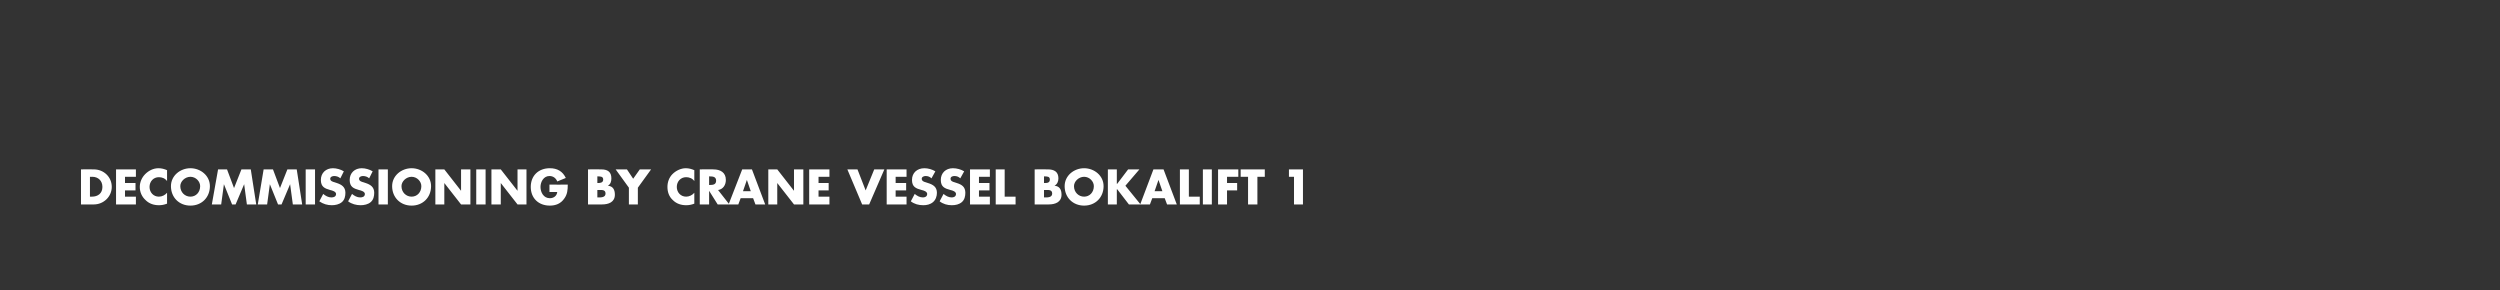 <?xml version="1.0" standalone="no"?><!DOCTYPE svg PUBLIC "-//W3C//DTD SVG 1.1//EN" "http://www.w3.org/Graphics/SVG/1.1/DTD/svg11.dtd"><svg xmlns="http://www.w3.org/2000/svg" version="1.1" width="642px" height="74.6px" viewBox="0 0 642 74.6"><rect x="0" y="0" width="642" height="74.6" fill="#333333" stroke="none"/>  <desc>Decommissioning by crane vessel Bokalift 1</desc>  <defs/>  <g id="Polygon55406">    <path d="M 20.8 43.5 C 20.8 43.5 24.1 43.45 24.1 43.5 C 26.6 43.5 28.7 45.4 28.7 48 C 28.7 50.5 26.6 52.5 24.1 52.5 C 24.1 52.5 20.8 52.5 20.8 52.5 L 20.8 43.5 Z M 23.1 50.5 C 23.1 50.5 23.65 50.51 23.6 50.5 C 25.1 50.5 26.3 49.7 26.3 48 C 26.3 46.4 25.2 45.4 23.7 45.4 C 23.67 45.44 23.1 45.4 23.1 45.4 L 23.1 50.5 Z M 32.1 45.4 L 32.1 47 L 34.8 47 L 34.8 48.9 L 32.1 48.9 L 32.1 50.5 L 34.9 50.5 L 34.9 52.5 L 29.8 52.5 L 29.8 43.5 L 34.9 43.5 L 34.9 45.4 L 32.1 45.4 Z M 42.9 46.5 C 42.4 45.8 41.6 45.5 40.8 45.5 C 39.4 45.5 38.4 46.6 38.4 48 C 38.4 49.4 39.4 50.5 40.8 50.5 C 41.6 50.5 42.4 50.1 42.9 49.5 C 42.9 49.5 42.9 52.3 42.9 52.3 C 42.1 52.6 41.5 52.7 40.8 52.7 C 39.5 52.7 38.3 52.3 37.4 51.4 C 36.4 50.5 35.9 49.3 35.9 48 C 35.9 46.8 36.4 45.6 37.3 44.7 C 38.2 43.8 39.4 43.2 40.7 43.2 C 41.5 43.2 42.2 43.4 42.9 43.7 C 42.9 43.7 42.9 46.5 42.9 46.5 Z M 53.9 47.8 C 53.9 50.7 51.8 52.8 48.9 52.8 C 46 52.8 43.9 50.7 43.9 47.8 C 43.9 45.1 46.3 43.2 48.9 43.2 C 51.5 43.2 53.9 45.1 53.9 47.8 Z M 46.3 47.8 C 46.3 49.4 47.5 50.5 48.9 50.5 C 50.3 50.5 51.4 49.4 51.4 47.8 C 51.4 46.6 50.3 45.4 48.9 45.4 C 47.5 45.4 46.3 46.6 46.3 47.8 Z M 56 43.5 L 58.3 43.5 L 60.1 48.3 L 62 43.5 L 64.4 43.5 L 65.8 52.5 L 63.4 52.5 L 62.7 47.3 L 62.7 47.3 L 60.5 52.5 L 59.6 52.5 L 57.5 47.3 L 57.5 47.3 L 56.8 52.5 L 54.4 52.5 L 56 43.5 Z M 67.7 43.5 L 70.1 43.5 L 71.9 48.3 L 73.8 43.5 L 76.2 43.5 L 77.6 52.5 L 75.2 52.5 L 74.5 47.3 L 74.5 47.3 L 72.3 52.5 L 71.4 52.5 L 69.3 47.3 L 69.3 47.3 L 68.6 52.5 L 66.2 52.5 L 67.7 43.5 Z M 80.9 52.5 L 78.5 52.5 L 78.5 43.5 L 80.9 43.5 L 80.9 52.5 Z M 87.4 45.8 C 87 45.4 86.4 45.2 85.8 45.2 C 85.4 45.2 84.8 45.4 84.8 45.9 C 84.8 46.5 85.5 46.7 85.9 46.8 C 85.9 46.8 86.5 47 86.5 47 C 87.7 47.4 88.7 48 88.7 49.5 C 88.7 50.4 88.5 51.3 87.8 51.9 C 87.1 52.5 86.1 52.7 85.2 52.7 C 84.1 52.7 83 52.4 82 51.7 C 82 51.7 83 49.8 83 49.8 C 83.6 50.3 84.3 50.7 85.1 50.7 C 85.7 50.7 86.3 50.5 86.3 49.8 C 86.3 49.2 85.3 48.9 84.8 48.8 C 83.4 48.4 82.4 48 82.4 46.2 C 82.4 44.4 83.7 43.2 85.5 43.2 C 86.4 43.2 87.5 43.5 88.3 44 C 88.3 44 87.4 45.8 87.4 45.8 Z M 94.8 45.8 C 94.4 45.4 93.8 45.2 93.2 45.2 C 92.8 45.2 92.2 45.4 92.2 45.9 C 92.2 46.5 92.9 46.7 93.3 46.8 C 93.3 46.8 93.9 47 93.9 47 C 95.1 47.4 96.1 48 96.1 49.5 C 96.1 50.4 95.9 51.3 95.2 51.9 C 94.5 52.5 93.5 52.7 92.6 52.7 C 91.5 52.7 90.3 52.4 89.4 51.7 C 89.4 51.7 90.4 49.8 90.4 49.8 C 91 50.3 91.7 50.7 92.5 50.7 C 93.1 50.7 93.7 50.5 93.7 49.8 C 93.7 49.2 92.7 48.9 92.2 48.8 C 90.8 48.4 89.8 48 89.8 46.2 C 89.8 44.4 91.1 43.2 92.9 43.2 C 93.8 43.2 94.9 43.5 95.7 44 C 95.7 44 94.8 45.8 94.8 45.8 Z M 99.6 52.5 L 97.2 52.5 L 97.2 43.5 L 99.6 43.5 L 99.6 52.5 Z M 110.7 47.8 C 110.7 50.7 108.6 52.8 105.7 52.8 C 102.8 52.8 100.7 50.7 100.7 47.8 C 100.7 45.1 103.1 43.2 105.7 43.2 C 108.3 43.2 110.7 45.1 110.7 47.8 Z M 103.1 47.8 C 103.1 49.4 104.3 50.5 105.7 50.5 C 107.1 50.5 108.2 49.4 108.2 47.8 C 108.2 46.6 107.1 45.4 105.7 45.4 C 104.3 45.4 103.1 46.6 103.1 47.8 Z M 111.8 43.5 L 114.1 43.5 L 118.4 49 L 118.4 49 L 118.4 43.5 L 120.8 43.5 L 120.8 52.5 L 118.4 52.5 L 114.1 47 L 114.1 47 L 114.1 52.5 L 111.8 52.5 L 111.8 43.5 Z M 124.7 52.5 L 122.3 52.5 L 122.3 43.5 L 124.7 43.5 L 124.7 52.5 Z M 126.2 43.5 L 128.6 43.5 L 132.9 49 L 132.9 49 L 132.9 43.5 L 135.2 43.5 L 135.2 52.5 L 132.9 52.5 L 128.6 47 L 128.6 47 L 128.6 52.5 L 126.2 52.5 L 126.2 43.5 Z M 145.8 47.4 C 145.8 48.8 145.7 49.9 144.9 51 C 144 52.3 142.7 52.8 141.2 52.8 C 138.3 52.8 136.3 50.9 136.3 48 C 136.3 45.1 138.3 43.2 141.2 43.2 C 143.1 43.2 144.5 44 145.3 45.7 C 145.3 45.7 143.1 46.6 143.1 46.6 C 142.8 45.8 142.1 45.2 141.1 45.2 C 139.6 45.2 138.8 46.7 138.8 48 C 138.8 49.4 139.6 50.9 141.2 50.9 C 142.2 50.9 143 50.3 143.1 49.3 C 143.06 49.3 141.1 49.3 141.1 49.3 L 141.1 47.4 C 141.1 47.4 145.81 47.45 145.8 47.4 Z M 153.4 50.7 C 153.4 50.7 153.65 50.7 153.7 50.7 C 154.4 50.7 155.5 50.7 155.5 49.7 C 155.5 48.6 154.4 48.8 153.6 48.8 C 153.59 48.76 153.4 48.8 153.4 48.8 L 153.4 50.7 Z M 151 52.5 L 151 43.5 C 151 43.5 154.36 43.45 154.4 43.5 C 156 43.5 157 44.1 157 45.8 C 157 46.6 156.8 47.3 156.1 47.7 C 156.1 47.7 156.1 47.7 156.1 47.7 C 157.4 47.8 157.9 48.7 157.9 50 C 157.9 51.9 156.3 52.5 154.6 52.5 C 154.63 52.5 151 52.5 151 52.5 Z M 153.4 47 C 153.4 47 153.62 47 153.6 47 C 154.2 47 154.9 46.9 154.9 46.1 C 154.9 45.3 154.2 45.3 153.5 45.3 C 153.52 45.25 153.4 45.3 153.4 45.3 L 153.4 47 Z M 158.1 43.5 L 161 43.5 L 162.6 45.9 L 164.3 43.5 L 167.2 43.5 L 163.8 48.2 L 163.8 52.5 L 161.5 52.5 L 161.5 48.2 L 158.1 43.5 Z M 178.3 46.5 C 177.8 45.8 177 45.5 176.2 45.5 C 174.8 45.5 173.8 46.6 173.8 48 C 173.8 49.4 174.8 50.5 176.2 50.5 C 177 50.5 177.8 50.1 178.3 49.5 C 178.3 49.5 178.3 52.3 178.3 52.3 C 177.5 52.6 176.9 52.7 176.2 52.7 C 174.9 52.7 173.7 52.3 172.8 51.4 C 171.8 50.5 171.4 49.3 171.4 48 C 171.4 46.8 171.8 45.6 172.7 44.7 C 173.6 43.8 174.9 43.2 176.1 43.2 C 176.9 43.2 177.6 43.4 178.3 43.7 C 178.3 43.7 178.3 46.5 178.3 46.5 Z M 187.3 52.5 L 184.3 52.5 L 182.1 49 L 182.1 49 L 182.1 52.5 L 179.7 52.5 L 179.7 43.5 C 179.7 43.5 183.25 43.45 183.2 43.5 C 185 43.5 186.4 44.3 186.4 46.2 C 186.4 47.5 185.7 48.6 184.4 48.8 C 184.41 48.79 187.3 52.5 187.3 52.5 Z M 182.1 47.5 C 182.1 47.5 182.31 47.51 182.3 47.5 C 183.1 47.5 183.9 47.4 183.9 46.4 C 183.9 45.4 183.1 45.3 182.3 45.3 C 182.31 45.25 182.1 45.3 182.1 45.3 L 182.1 47.5 Z M 190.2 50.9 L 189.6 52.5 L 187.1 52.5 L 190.6 43.5 L 193.1 43.5 L 196.5 52.5 L 194 52.5 L 193.4 50.9 L 190.2 50.9 Z M 191.8 46.2 L 191.8 46.2 L 190.8 49.1 L 192.8 49.1 L 191.8 46.2 Z M 197.3 43.5 L 199.6 43.5 L 203.9 49 L 203.9 49 L 203.9 43.5 L 206.3 43.5 L 206.3 52.5 L 203.9 52.5 L 199.6 47 L 199.6 47 L 199.6 52.5 L 197.3 52.5 L 197.3 43.5 Z M 210.2 45.4 L 210.2 47 L 212.8 47 L 212.8 48.9 L 210.2 48.9 L 210.2 50.5 L 213 50.5 L 213 52.5 L 207.8 52.5 L 207.8 43.5 L 213 43.5 L 213 45.4 L 210.2 45.4 Z M 222.3 48.9 L 224.5 43.5 L 227.1 43.5 L 223.2 52.5 L 221.4 52.5 L 217.6 43.5 L 220.2 43.5 L 222.3 48.9 Z M 230 45.4 L 230 47 L 232.7 47 L 232.7 48.9 L 230 48.9 L 230 50.5 L 232.8 50.5 L 232.8 52.5 L 227.7 52.5 L 227.7 43.5 L 232.8 43.5 L 232.8 45.4 L 230 45.4 Z M 239.2 45.8 C 238.8 45.4 238.3 45.2 237.7 45.2 C 237.3 45.2 236.7 45.4 236.7 45.9 C 236.7 46.5 237.3 46.7 237.7 46.8 C 237.7 46.8 238.3 47 238.3 47 C 239.6 47.4 240.6 48 240.6 49.5 C 240.6 50.4 240.3 51.3 239.6 51.9 C 238.9 52.5 238 52.7 237.1 52.7 C 235.9 52.7 234.8 52.4 233.9 51.7 C 233.9 51.7 234.9 49.8 234.9 49.8 C 235.5 50.3 236.2 50.7 237 50.7 C 237.5 50.7 238.1 50.5 238.1 49.8 C 238.1 49.2 237.2 48.9 236.7 48.8 C 235.2 48.4 234.2 48 234.2 46.2 C 234.2 44.4 235.5 43.2 237.4 43.2 C 238.3 43.2 239.4 43.5 240.2 44 C 240.2 44 239.2 45.8 239.2 45.8 Z M 246.6 45.8 C 246.2 45.4 245.7 45.2 245.1 45.2 C 244.6 45.2 244.1 45.4 244.1 45.9 C 244.1 46.5 244.7 46.7 245.1 46.8 C 245.1 46.8 245.7 47 245.7 47 C 247 47.4 247.9 48 247.9 49.5 C 247.9 50.4 247.7 51.3 247 51.9 C 246.3 52.5 245.4 52.7 244.4 52.7 C 243.3 52.7 242.2 52.4 241.3 51.7 C 241.3 51.7 242.3 49.8 242.3 49.8 C 242.9 50.3 243.6 50.7 244.4 50.7 C 244.9 50.7 245.5 50.5 245.5 49.8 C 245.5 49.2 244.6 48.9 244.1 48.8 C 242.6 48.4 241.6 48 241.6 46.2 C 241.6 44.4 242.9 43.2 244.7 43.2 C 245.7 43.2 246.8 43.5 247.6 44 C 247.6 44 246.6 45.8 246.6 45.8 Z M 251.4 45.4 L 251.4 47 L 254.1 47 L 254.1 48.9 L 251.4 48.9 L 251.4 50.5 L 254.2 50.5 L 254.2 52.5 L 249.1 52.5 L 249.1 43.5 L 254.2 43.5 L 254.2 45.4 L 251.4 45.4 Z M 258 50.5 L 260.8 50.5 L 260.8 52.5 L 255.7 52.5 L 255.7 43.5 L 258 43.5 L 258 50.5 Z M 268.1 50.7 C 268.1 50.7 268.37 50.7 268.4 50.7 C 269.1 50.7 270.2 50.7 270.2 49.7 C 270.2 48.6 269.1 48.8 268.3 48.8 C 268.31 48.76 268.1 48.8 268.1 48.8 L 268.1 50.7 Z M 265.7 52.5 L 265.7 43.5 C 265.7 43.5 269.08 43.45 269.1 43.5 C 270.7 43.5 271.8 44.1 271.8 45.8 C 271.8 46.6 271.5 47.3 270.8 47.7 C 270.8 47.7 270.8 47.7 270.8 47.7 C 272.1 47.8 272.6 48.7 272.6 50 C 272.6 51.9 271 52.5 269.3 52.5 C 269.34 52.5 265.7 52.5 265.7 52.5 Z M 268.1 47 C 268.1 47 268.34 47 268.3 47 C 269 47 269.6 46.9 269.6 46.1 C 269.6 45.3 268.9 45.3 268.2 45.3 C 268.24 45.25 268.1 45.3 268.1 45.3 L 268.1 47 Z M 283.4 47.8 C 283.4 50.7 281.3 52.8 278.4 52.8 C 275.5 52.8 273.4 50.7 273.4 47.8 C 273.4 45.1 275.8 43.2 278.4 43.2 C 281 43.2 283.4 45.1 283.4 47.8 Z M 275.8 47.8 C 275.8 49.4 277 50.5 278.4 50.5 C 279.8 50.5 280.9 49.4 280.9 47.8 C 280.9 46.6 279.8 45.4 278.4 45.4 C 277 45.4 275.8 46.6 275.8 47.8 Z M 289.7 43.5 L 292.6 43.5 L 289 47.7 L 292.9 52.5 L 289.9 52.5 L 286.9 48.6 L 286.8 48.6 L 286.8 52.5 L 284.5 52.5 L 284.5 43.5 L 286.8 43.5 L 286.8 47.2 L 286.9 47.2 L 289.7 43.5 Z M 295.9 50.9 L 295.3 52.5 L 292.8 52.5 L 296.2 43.5 L 298.8 43.5 L 302.2 52.5 L 299.7 52.5 L 299.1 50.9 L 295.9 50.9 Z M 297.5 46.2 L 297.5 46.2 L 296.5 49.1 L 298.5 49.1 L 297.5 46.2 Z M 305.3 50.5 L 308.1 50.5 L 308.1 52.5 L 303 52.5 L 303 43.5 L 305.3 43.5 L 305.3 50.5 Z M 311.2 52.5 L 308.9 52.5 L 308.9 43.5 L 311.2 43.5 L 311.2 52.5 Z M 315.1 45.4 L 315.1 47 L 317.7 47 L 317.7 48.9 L 315.1 48.9 L 315.1 52.5 L 312.8 52.5 L 312.8 43.5 L 318 43.5 L 318 45.4 L 315.1 45.4 Z M 322.9 52.5 L 320.5 52.5 L 320.5 45.4 L 318.6 45.4 L 318.6 43.5 L 324.8 43.5 L 324.8 45.4 L 322.9 45.4 L 322.9 52.5 Z M 331 45.4 L 331 43.5 L 334.6 43.5 L 334.6 52.5 L 332.3 52.5 L 332.3 45.4 L 331 45.4 Z " stroke="none" fill="#fff"/>  </g></svg>